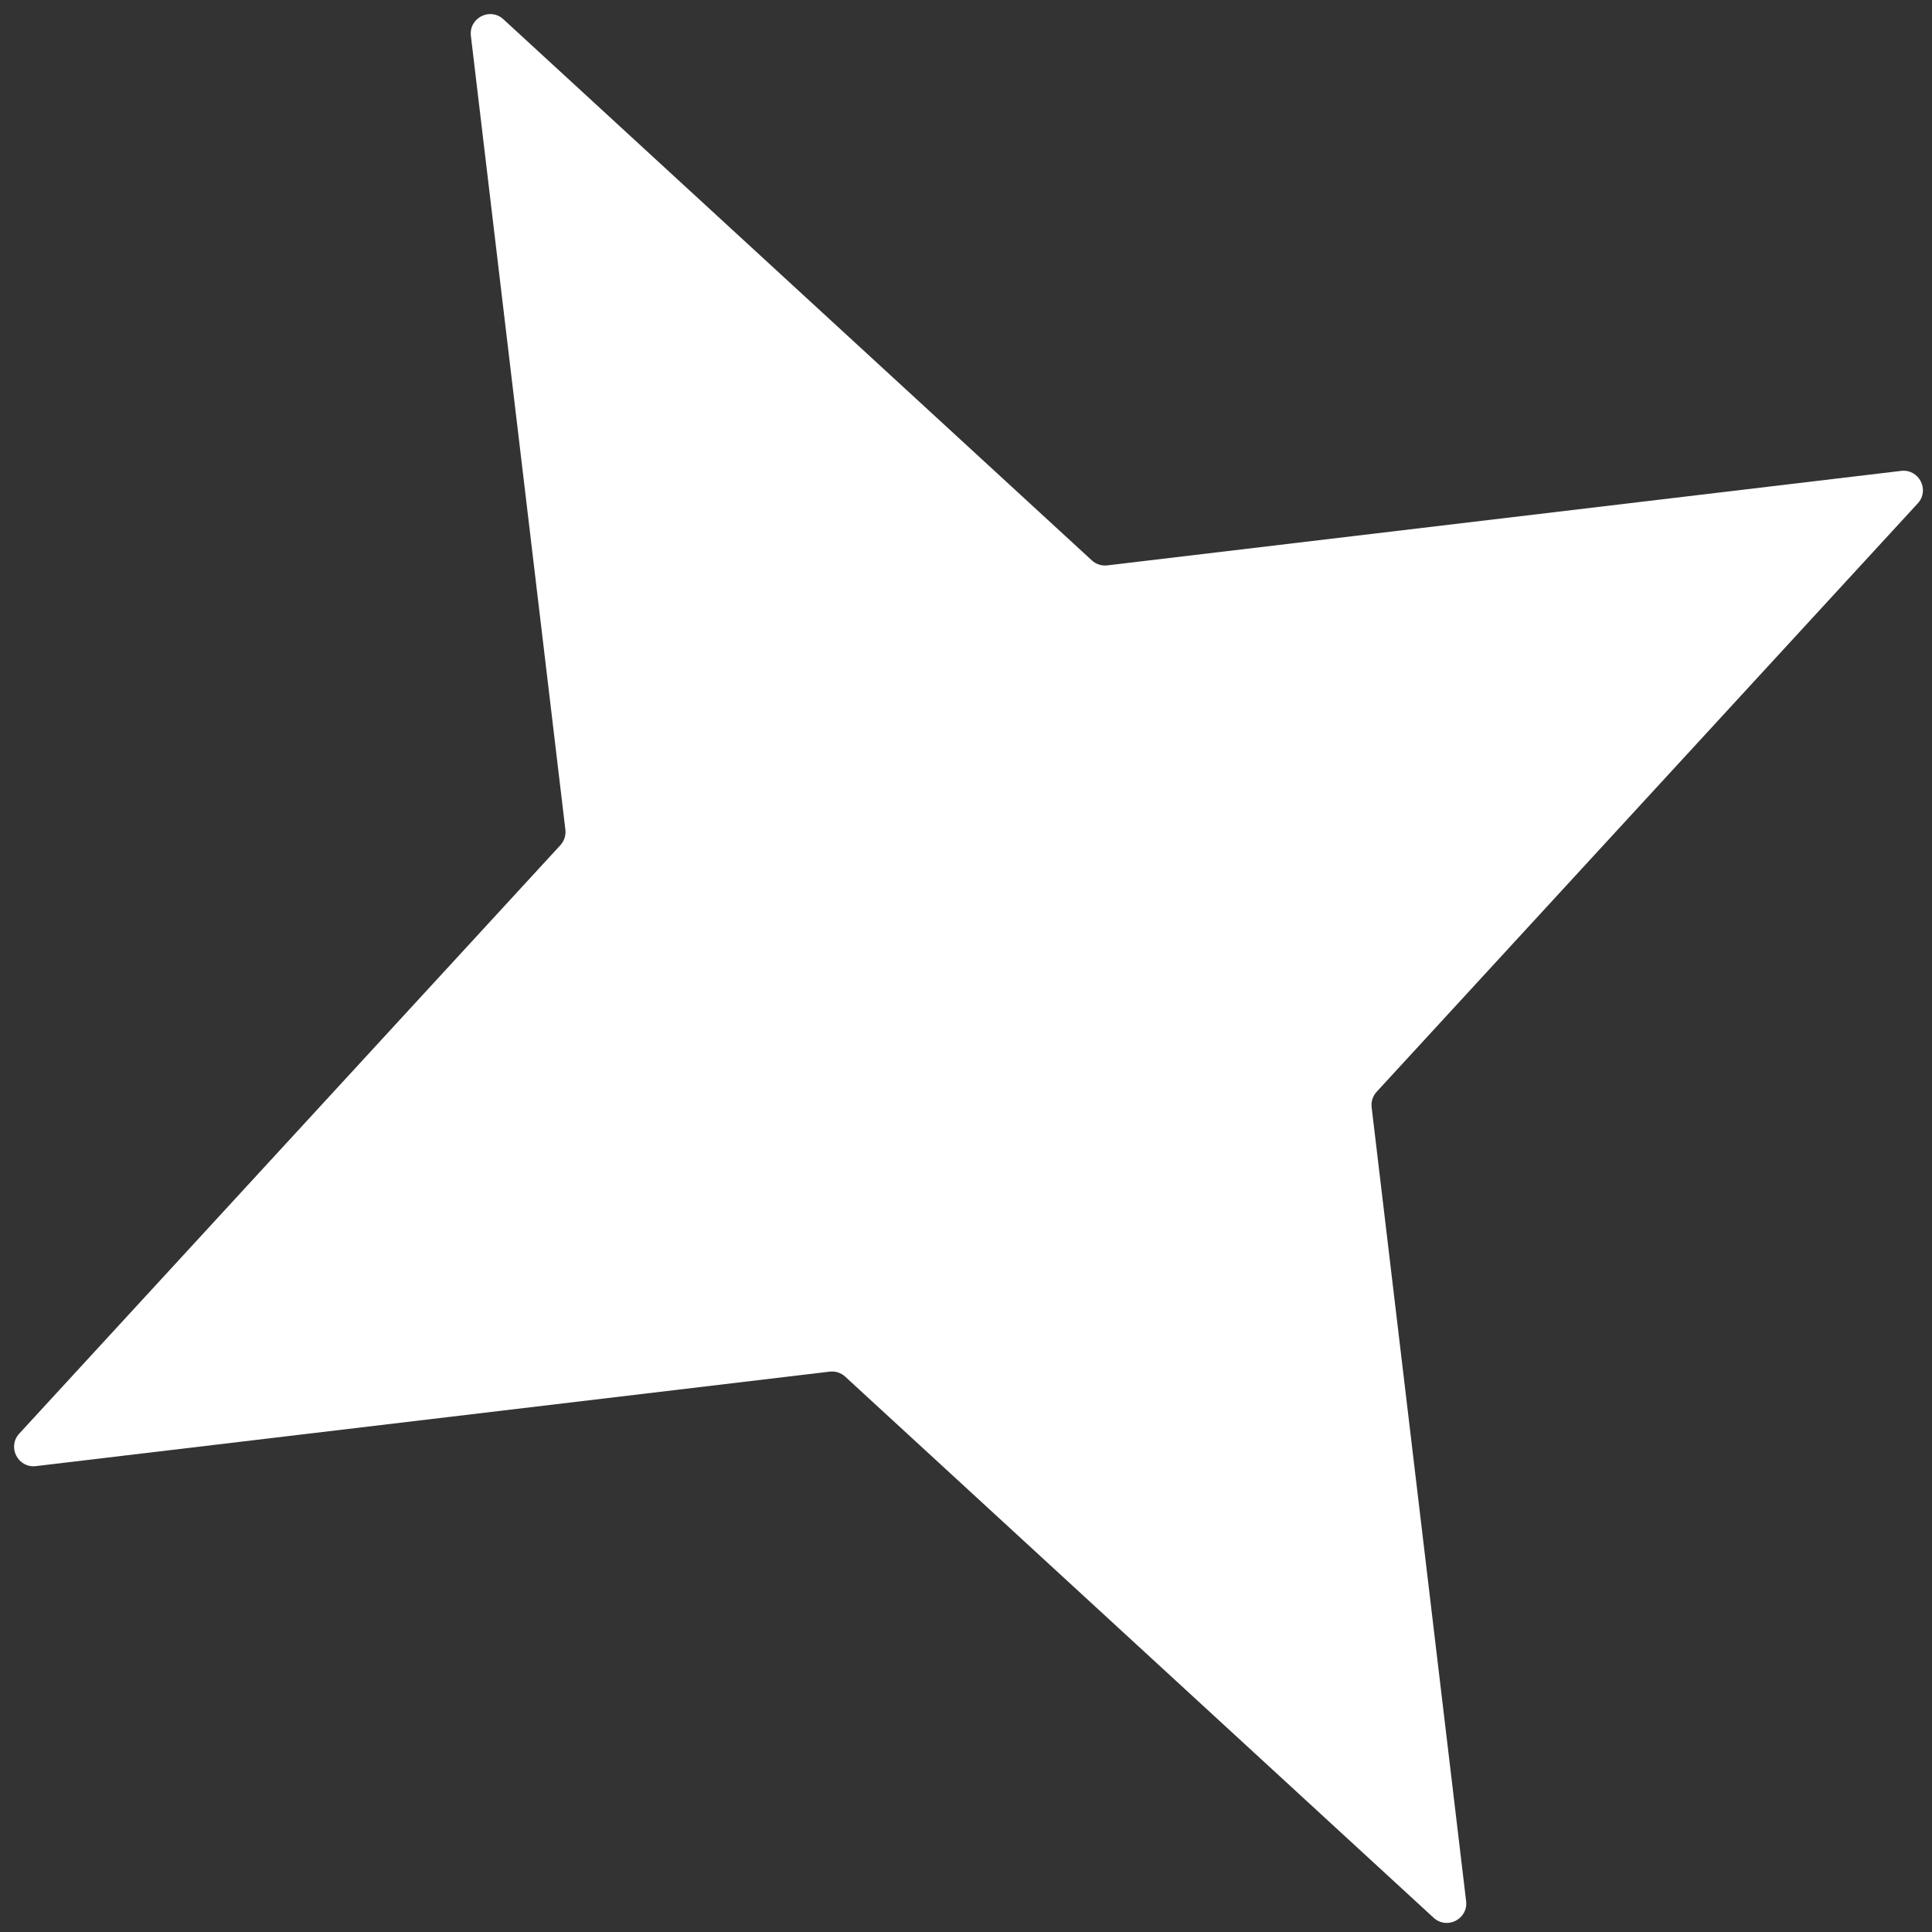 <?xml version="1.0" encoding="UTF-8"?> <svg xmlns="http://www.w3.org/2000/svg" width="78" height="78" viewBox="0 0 78 78" fill="none"><rect x="0" y="0" width="78" height="78" fill="#333333" stroke="none"/> <path d="M19.011 1.448C18.925 0.724 19.786 0.284 20.323 0.777L44.08 22.624C44.249 22.779 44.477 22.853 44.705 22.826L76.754 19.011C77.478 18.925 77.918 19.786 77.425 20.323L55.578 44.08C55.423 44.249 55.349 44.477 55.377 44.705L59.191 76.754C59.277 77.478 58.416 77.918 57.879 77.425L34.122 55.578C33.953 55.423 33.725 55.349 33.497 55.377L1.448 59.191C0.724 59.277 0.284 58.416 0.777 57.879L22.624 34.122C22.779 33.953 22.853 33.725 22.826 33.497L19.011 1.448Z" fill="white"></path> </svg> 